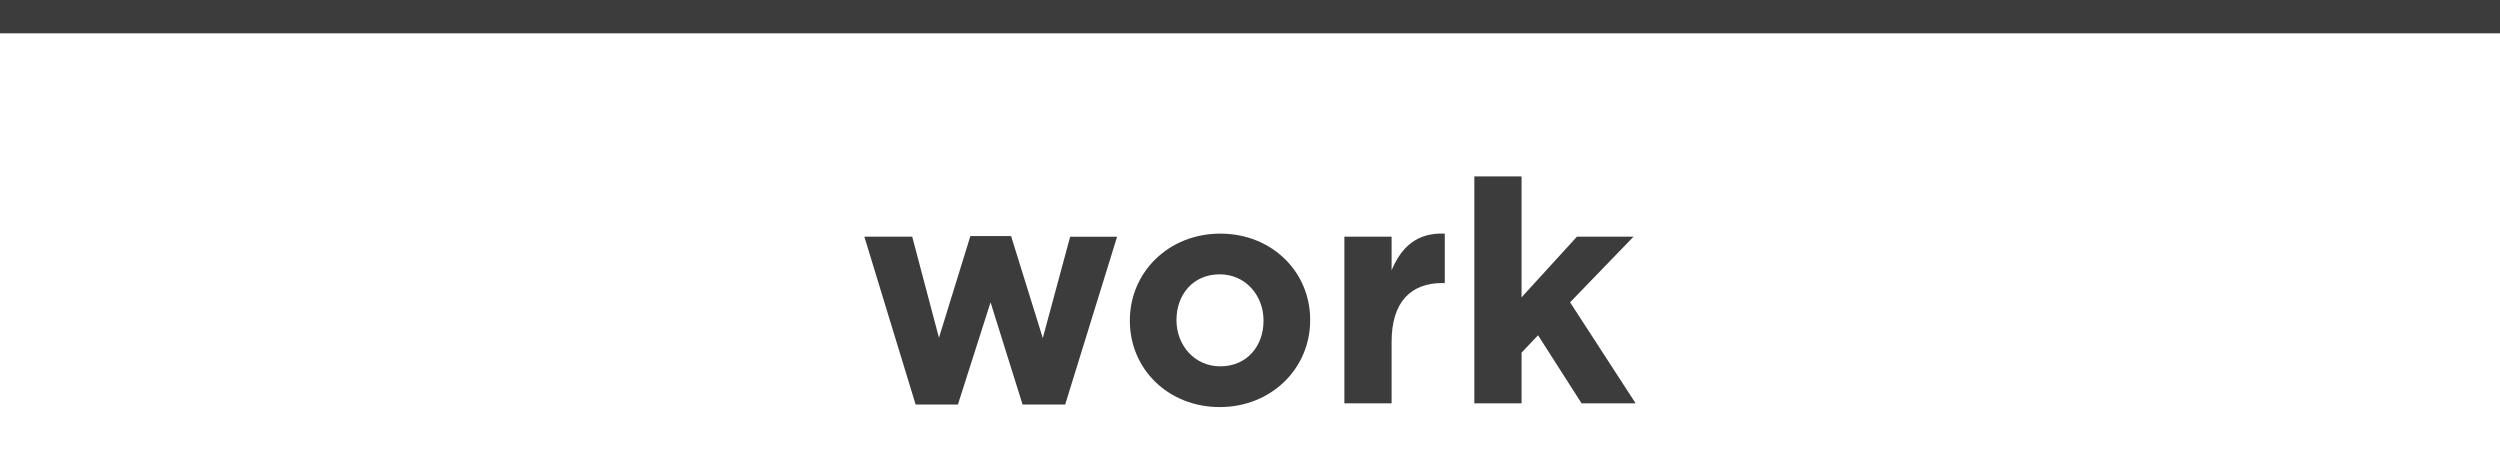 <?xml version="1.0" encoding="utf-8"?>
<!-- Generator: Adobe Illustrator 16.0.0, SVG Export Plug-In . SVG Version: 6.00 Build 0)  -->
<!DOCTYPE svg PUBLIC "-//W3C//DTD SVG 1.1//EN" "http://www.w3.org/Graphics/SVG/1.1/DTD/svg11.dtd">
<svg version="1.1" id="Ebene_1" xmlns="http://www.w3.org/2000/svg" xmlns:xlink="http://www.w3.org/1999/xlink" x="0px" y="0px"
	 width="150px" height="28.186px" viewBox="0 0 150 28.186" enable-background="new 0 0 150 28.186" xml:space="preserve">
<g>
	<g>
		<rect y="0" fill="#3C3C3C" width="150" height="2"/>
	</g>
</g>
<g>
	<g>
		<path fill="#3C3C3C" d="M51.861,14.202h2.872l1.604,6.062l1.885-6.099h2.443l1.902,6.119l1.642-6.081h2.817L63.91,24.274h-2.555
			l-1.922-6.136l-1.959,6.136h-2.536L51.861,14.202z"/>
		<path fill="#3C3C3C" d="M67.791,19.258V19.22c0-2.873,2.312-5.203,5.428-5.203c3.096,0,5.391,2.294,5.391,5.167v0.036
			c0,2.874-2.313,5.204-5.428,5.204C70.085,24.424,67.791,22.13,67.791,19.258z M75.811,19.258V19.22c0-1.475-1.062-2.76-2.629-2.76
			c-1.623,0-2.593,1.248-2.593,2.724v0.036c0,1.474,1.062,2.76,2.63,2.76C74.842,21.98,75.811,20.729,75.811,19.258z"/>
		<path fill="#3C3C3C" d="M80.662,14.202h2.834v2.016c0.578-1.382,1.512-2.276,3.191-2.201v2.965h-0.152
			c-1.883,0-3.039,1.138-3.039,3.523V24.2h-2.834V14.202z"/>
		<path fill="#3C3C3C" d="M88.459,10.584h2.834v7.255l3.322-3.637h3.395l-3.805,3.936l3.934,6.062h-3.244l-2.613-4.085l-0.988,1.044
			V24.2h-2.834V10.584z"/>
	</g>
</g>
</svg>

